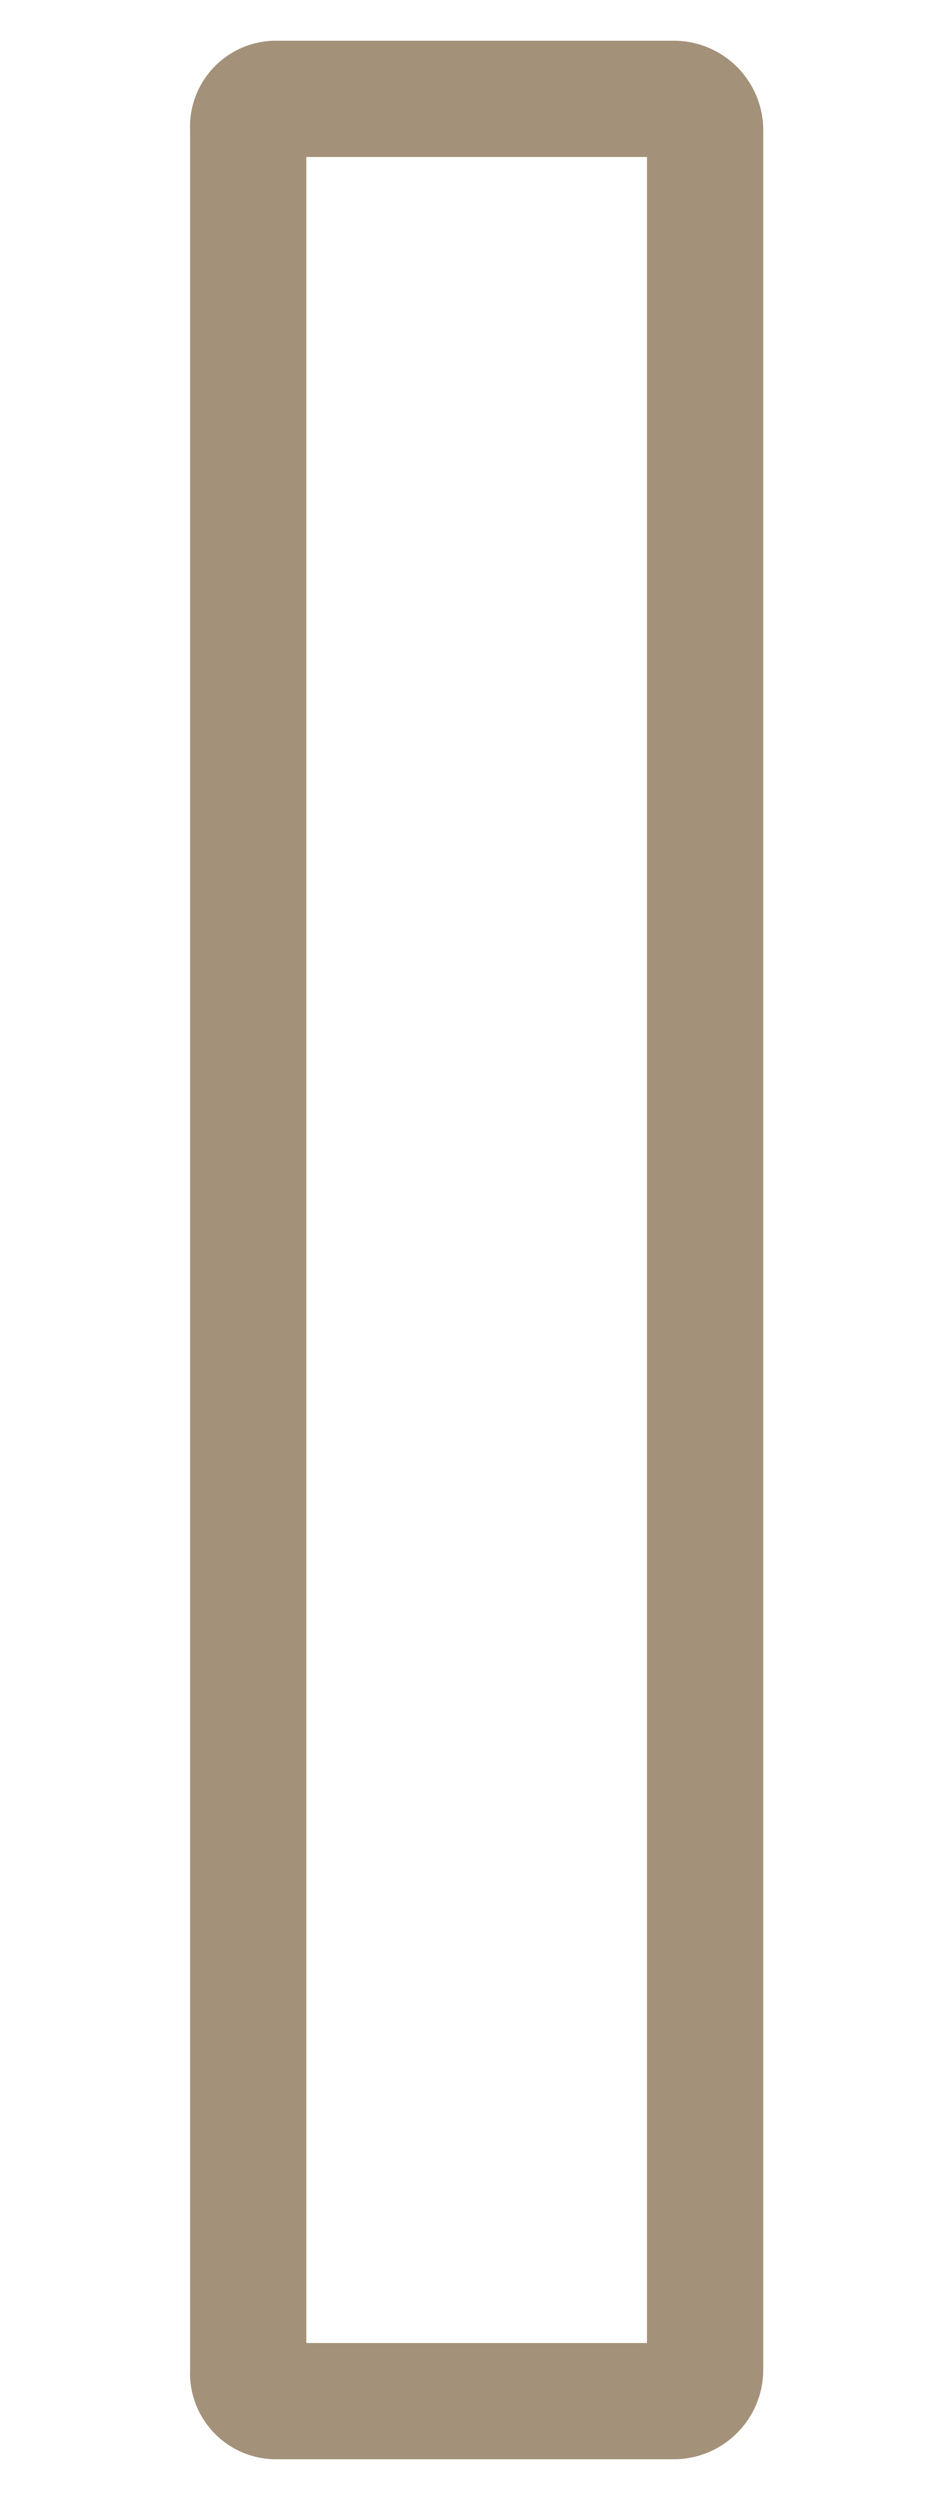 <svg id="レイヤー_1" data-name="レイヤー 1" xmlns="http://www.w3.org/2000/svg" viewBox="0 0 16.36 43"><defs><style>.cls-1{fill:#a39179;}</style></defs><title>text_shoplist</title><path class="cls-1" d="M11.59,42.3H4.75a1.48,1.48,0,0,1-1.48-1.54V2.24A1.48,1.48,0,0,1,4.75.7h6.84a1.54,1.54,0,0,1,1.54,1.54V40.76A1.54,1.54,0,0,1,11.59,42.3Zm-6.32-2h5.86V2.7H5.27Z"/></svg>